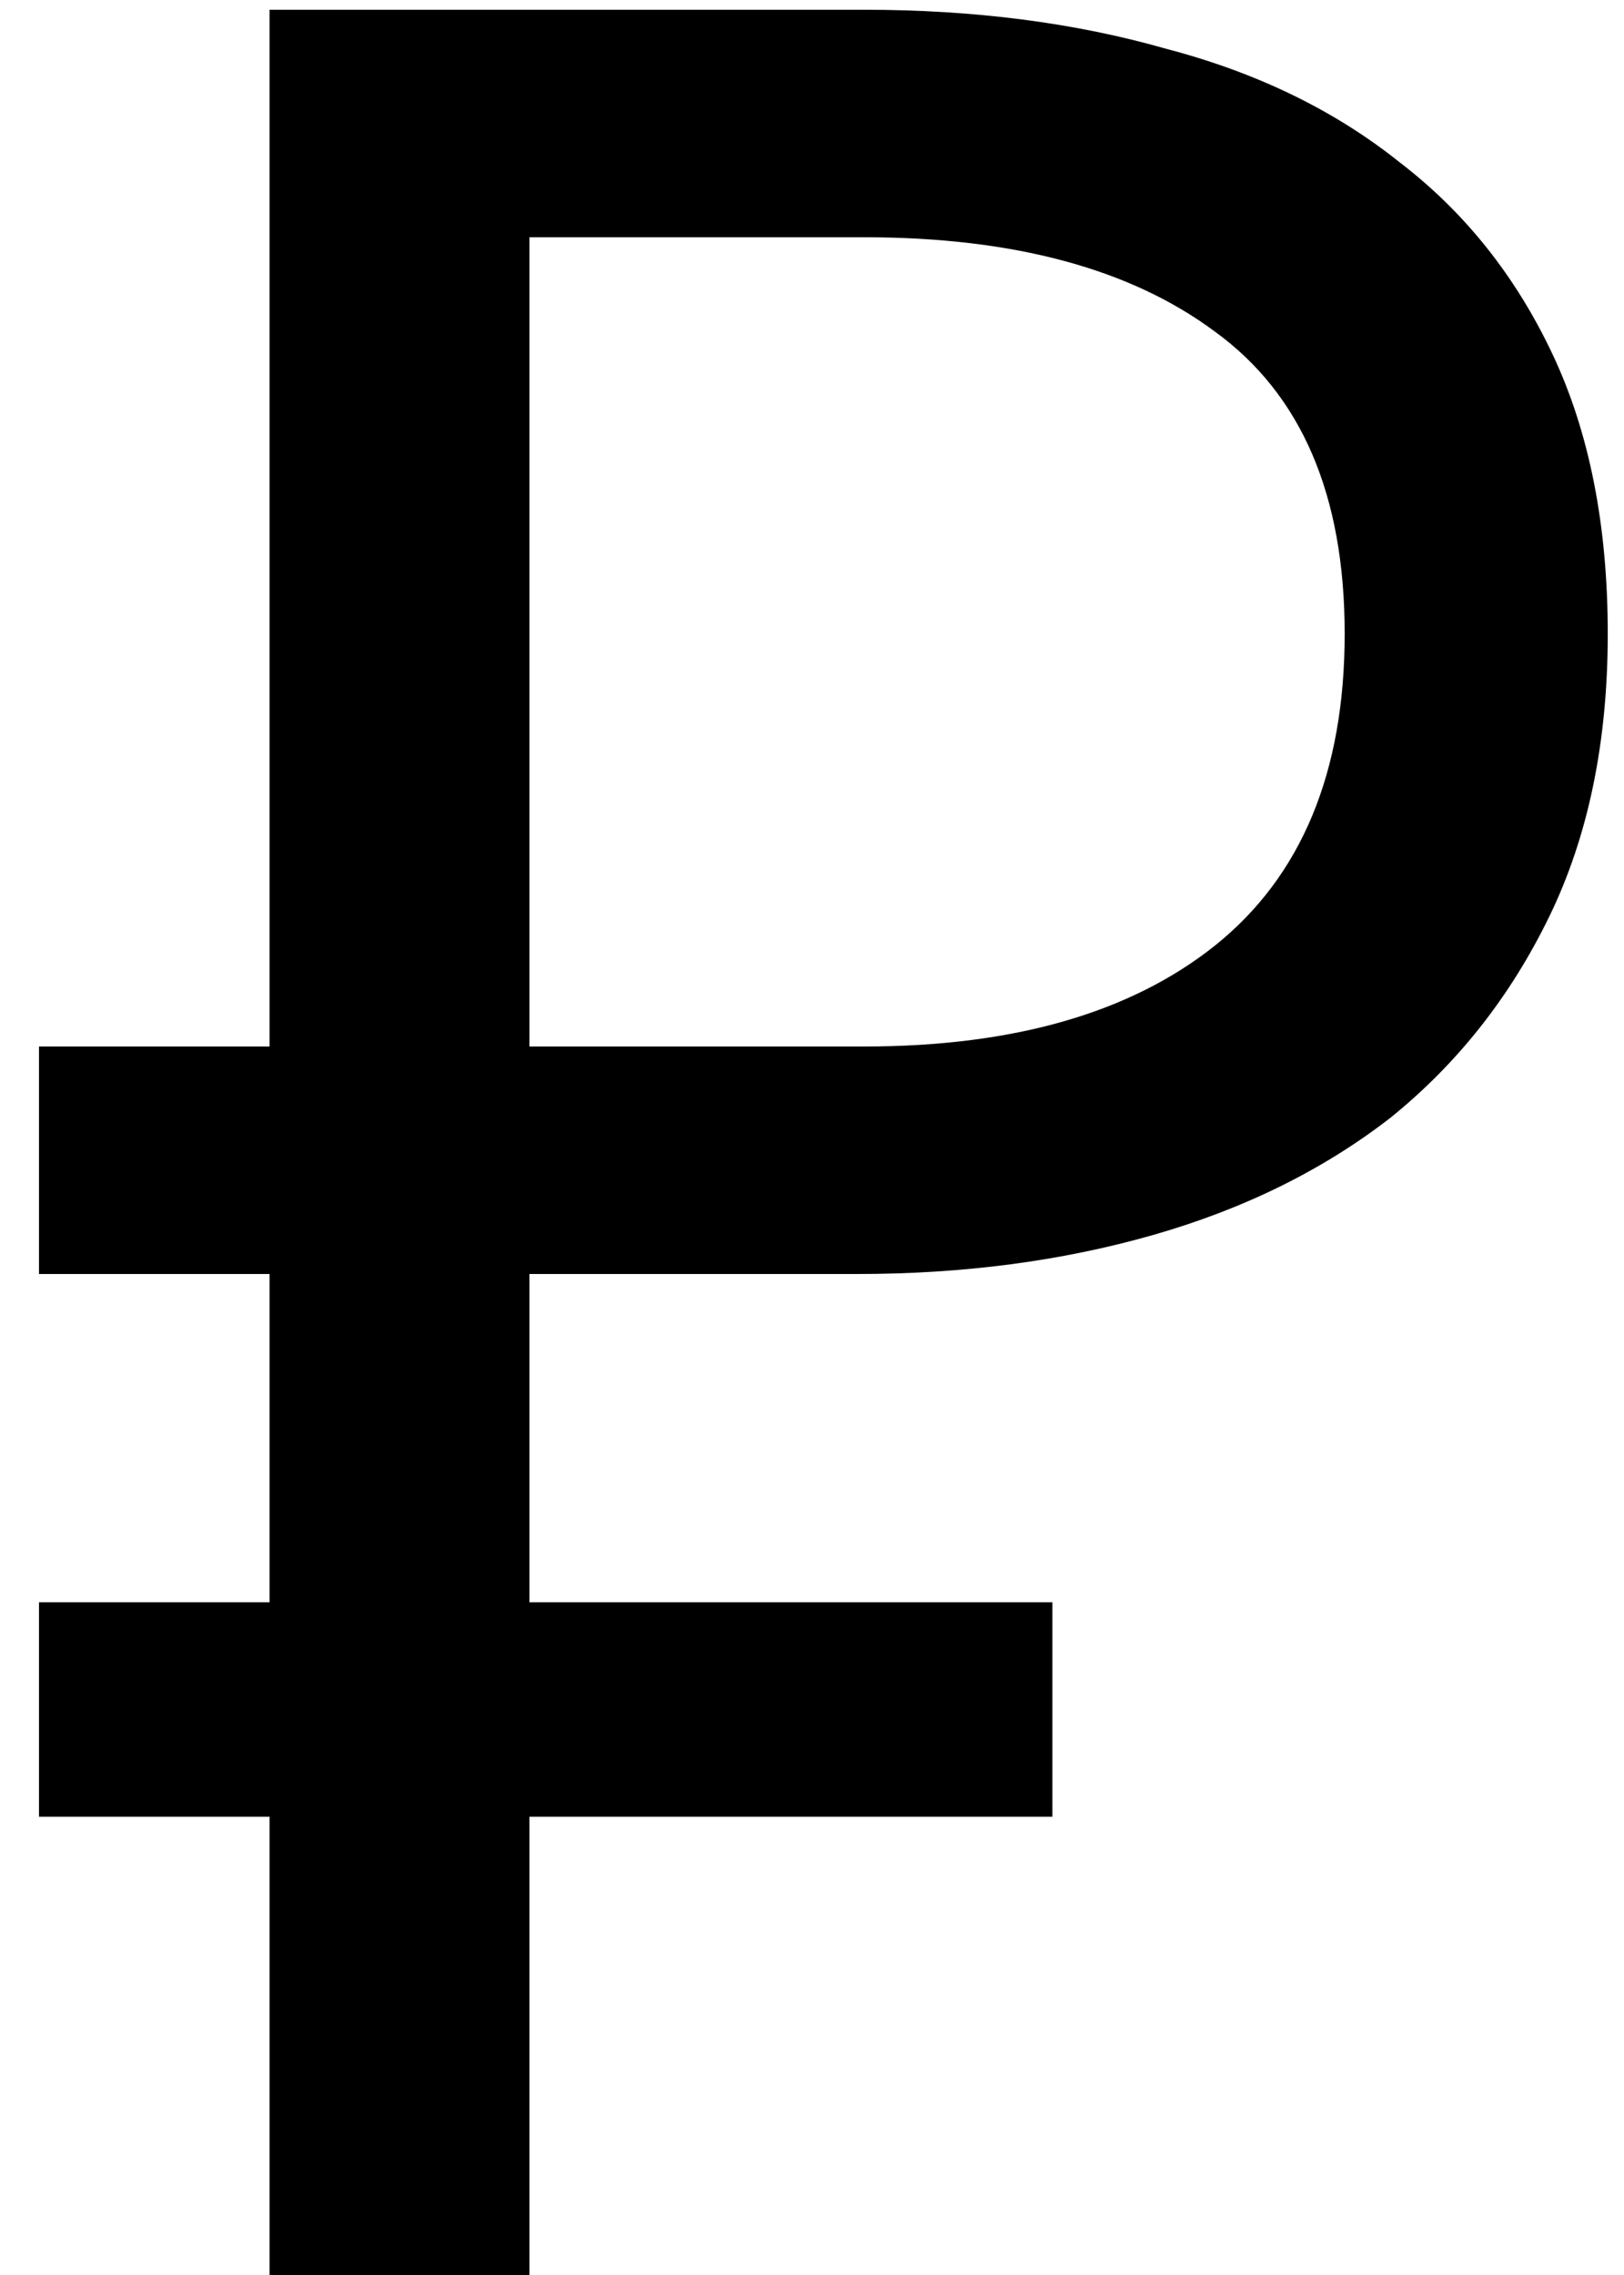 <svg width="20" height="28" viewBox="0 0 20 28" fill="none" xmlns="http://www.w3.org/2000/svg">
<path d="M0.48 12.88H3.32V0.12H10.64C12 0.12 13.24 0.28 14.36 0.6C15.48 0.893 16.44 1.36 17.24 2C18.04 2.613 18.667 3.4 19.12 4.36C19.573 5.32 19.8 6.467 19.8 7.8C19.8 9.133 19.56 10.293 19.08 11.28C18.6 12.267 17.947 13.094 17.12 13.76C16.293 14.4 15.32 14.88 14.2 15.2C13.08 15.52 11.867 15.68 10.56 15.68H6.52V19.72H12.96V22.36H6.52V28H3.32V22.36H0.48V19.72H3.32V15.68H0.48V12.88ZM10.64 12.88C12.48 12.88 13.92 12.467 14.96 11.64C16.027 10.787 16.56 9.507 16.56 7.8C16.56 6.093 16.027 4.853 14.96 4.08C13.92 3.307 12.48 2.92 10.64 2.92H6.52V12.88H10.64Z" fill="black"/>
</svg>
